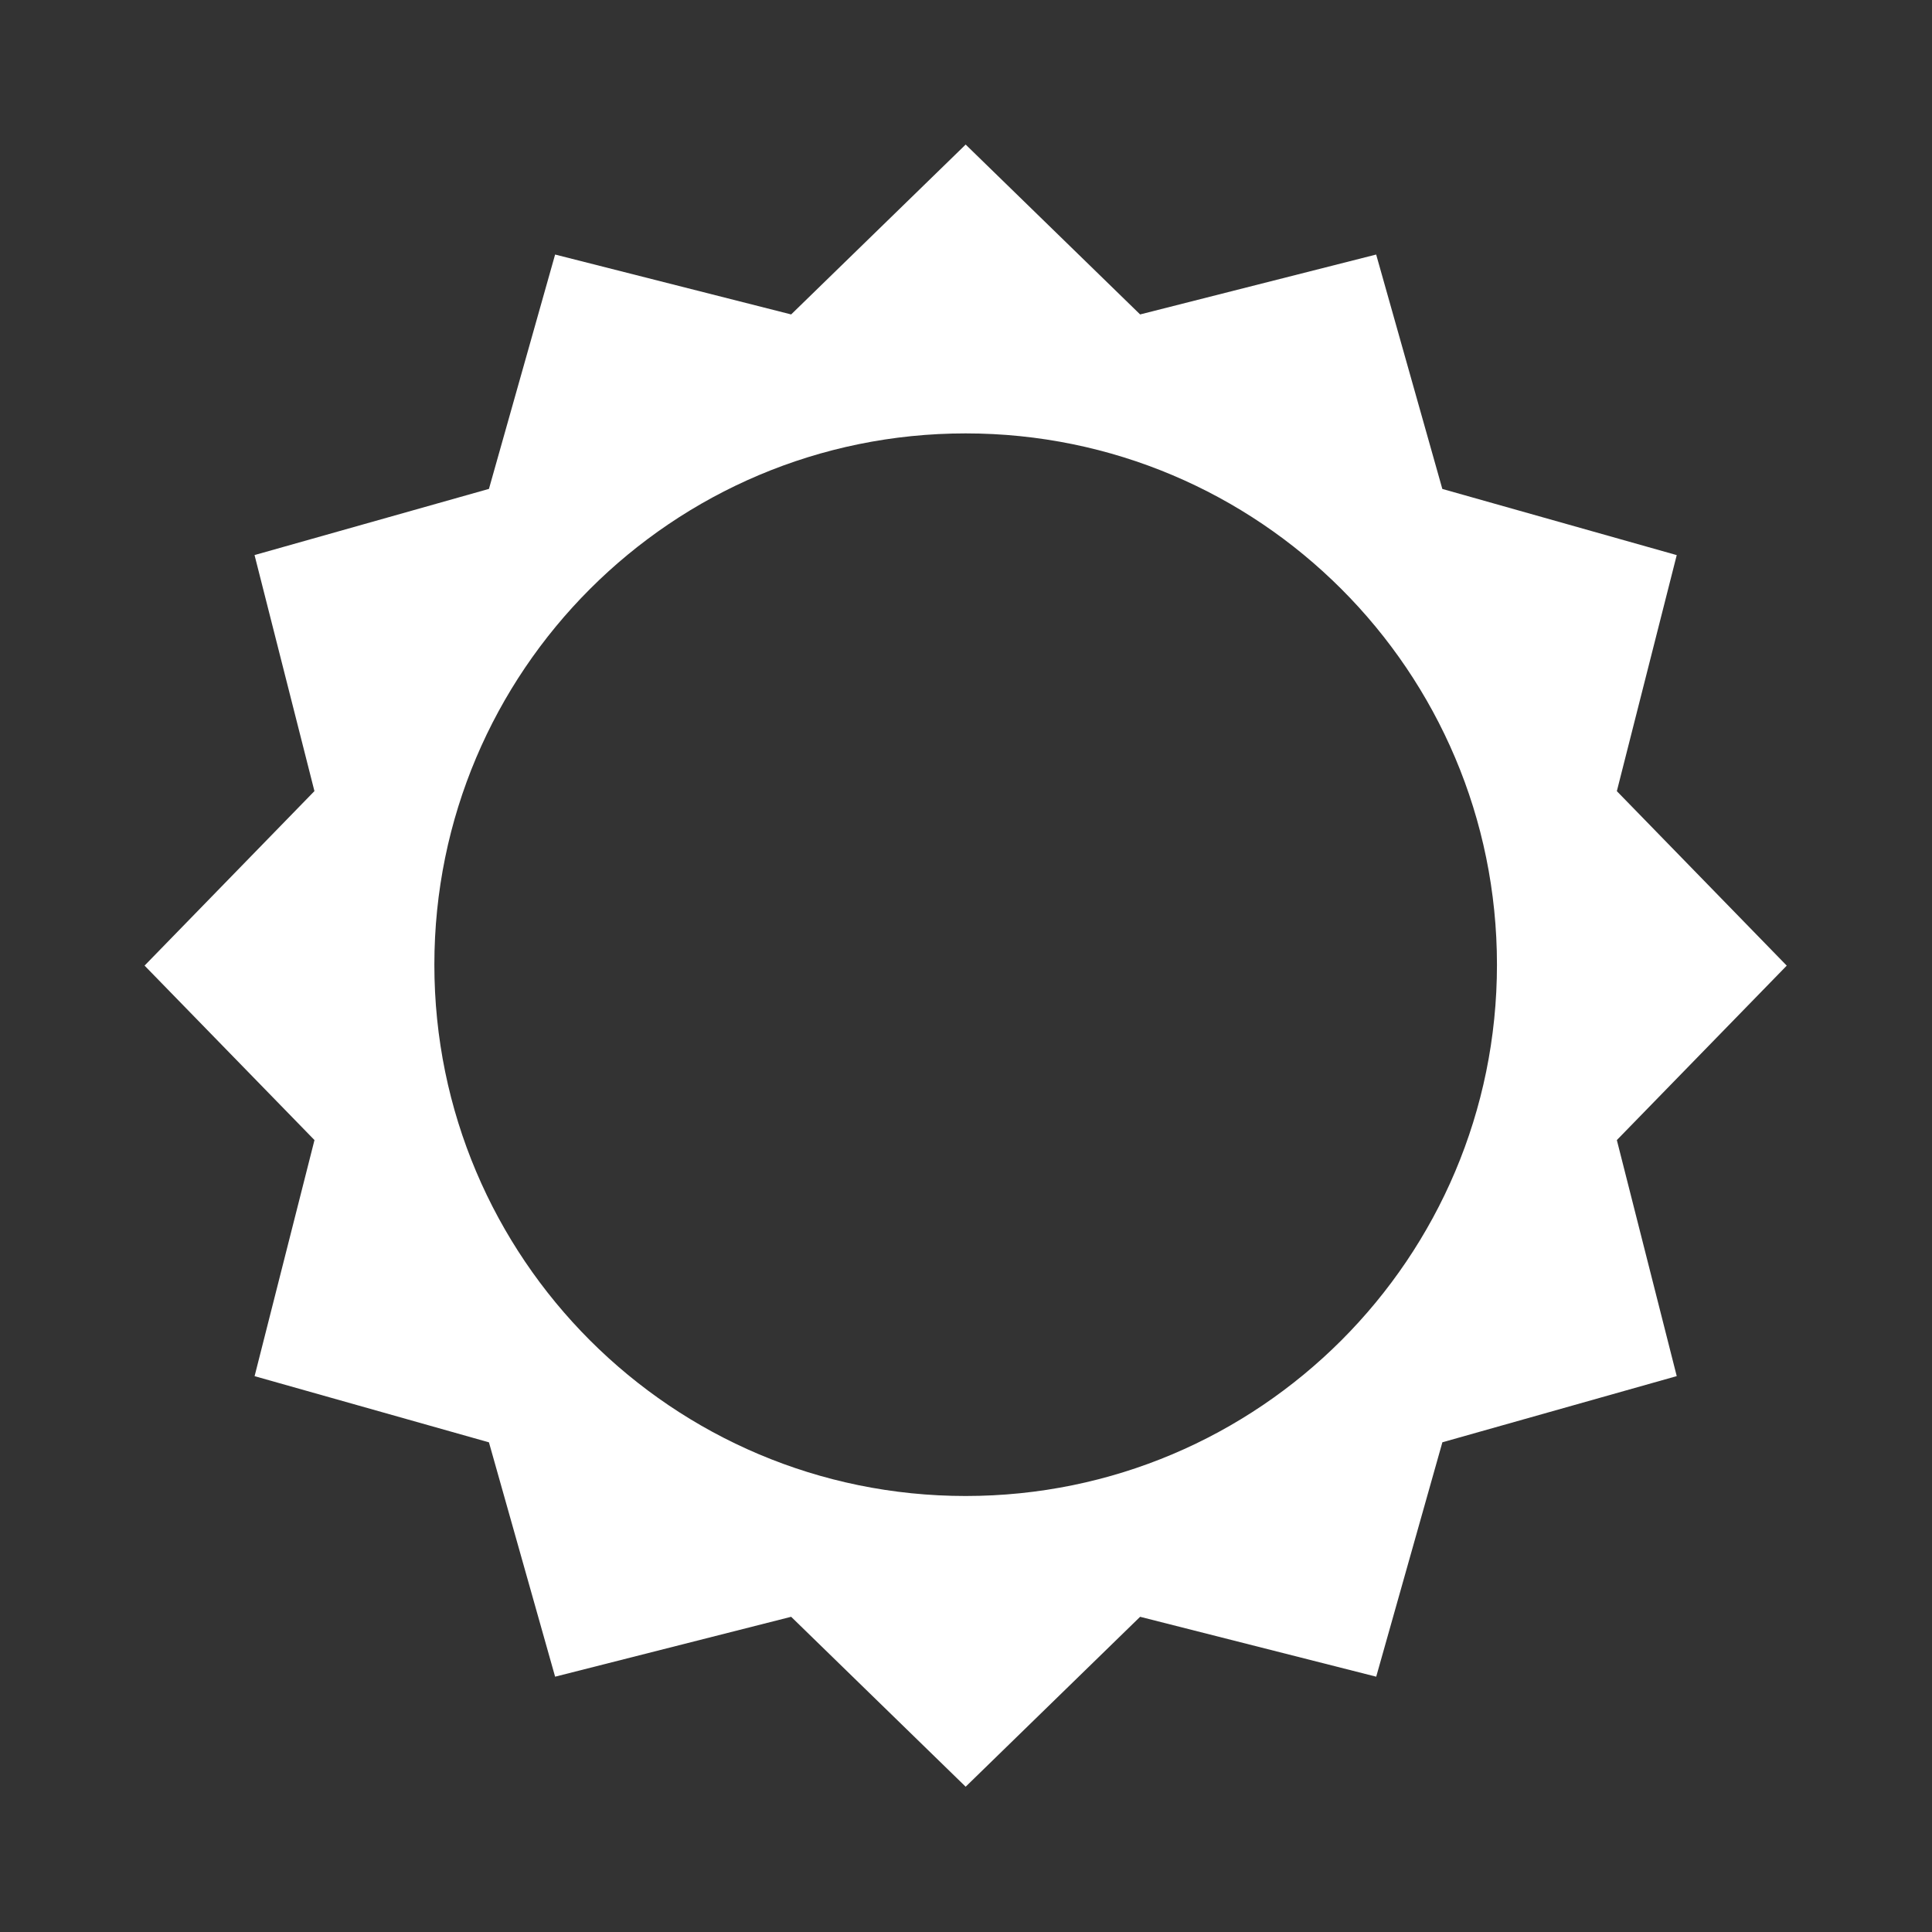 <svg width="40" height="40" viewBox="0 0 40 40" xmlns="http://www.w3.org/2000/svg">
    <rect x="0" y="0" width="40" height="40" fill="#333333" stroke="none"/>
    <path d="m36.993 19.993-3.518-3.613 1.24-4.887-4.853-1.37-1.37-4.853-4.887 1.24-3.612-3.517L16.38 6.51l-4.887-1.24-1.37 4.852-4.853 1.37 1.24 4.887-3.517 3.613 3.518 3.612-1.24 4.888 4.852 1.37 1.37 4.852 4.887-1.24 3.613 3.518 3.612-3.518 4.888 1.24 1.37-4.853 4.852-1.37-1.24-4.887 3.518-3.612zm-17 10.98c-6.075 0-11-4.926-11-11 0-6.076 4.925-11 11-11s11 4.924 11 11c0 6.074-4.925 11-11 11z" fill="#FFF" fill-rule="evenodd"/>
</svg>
